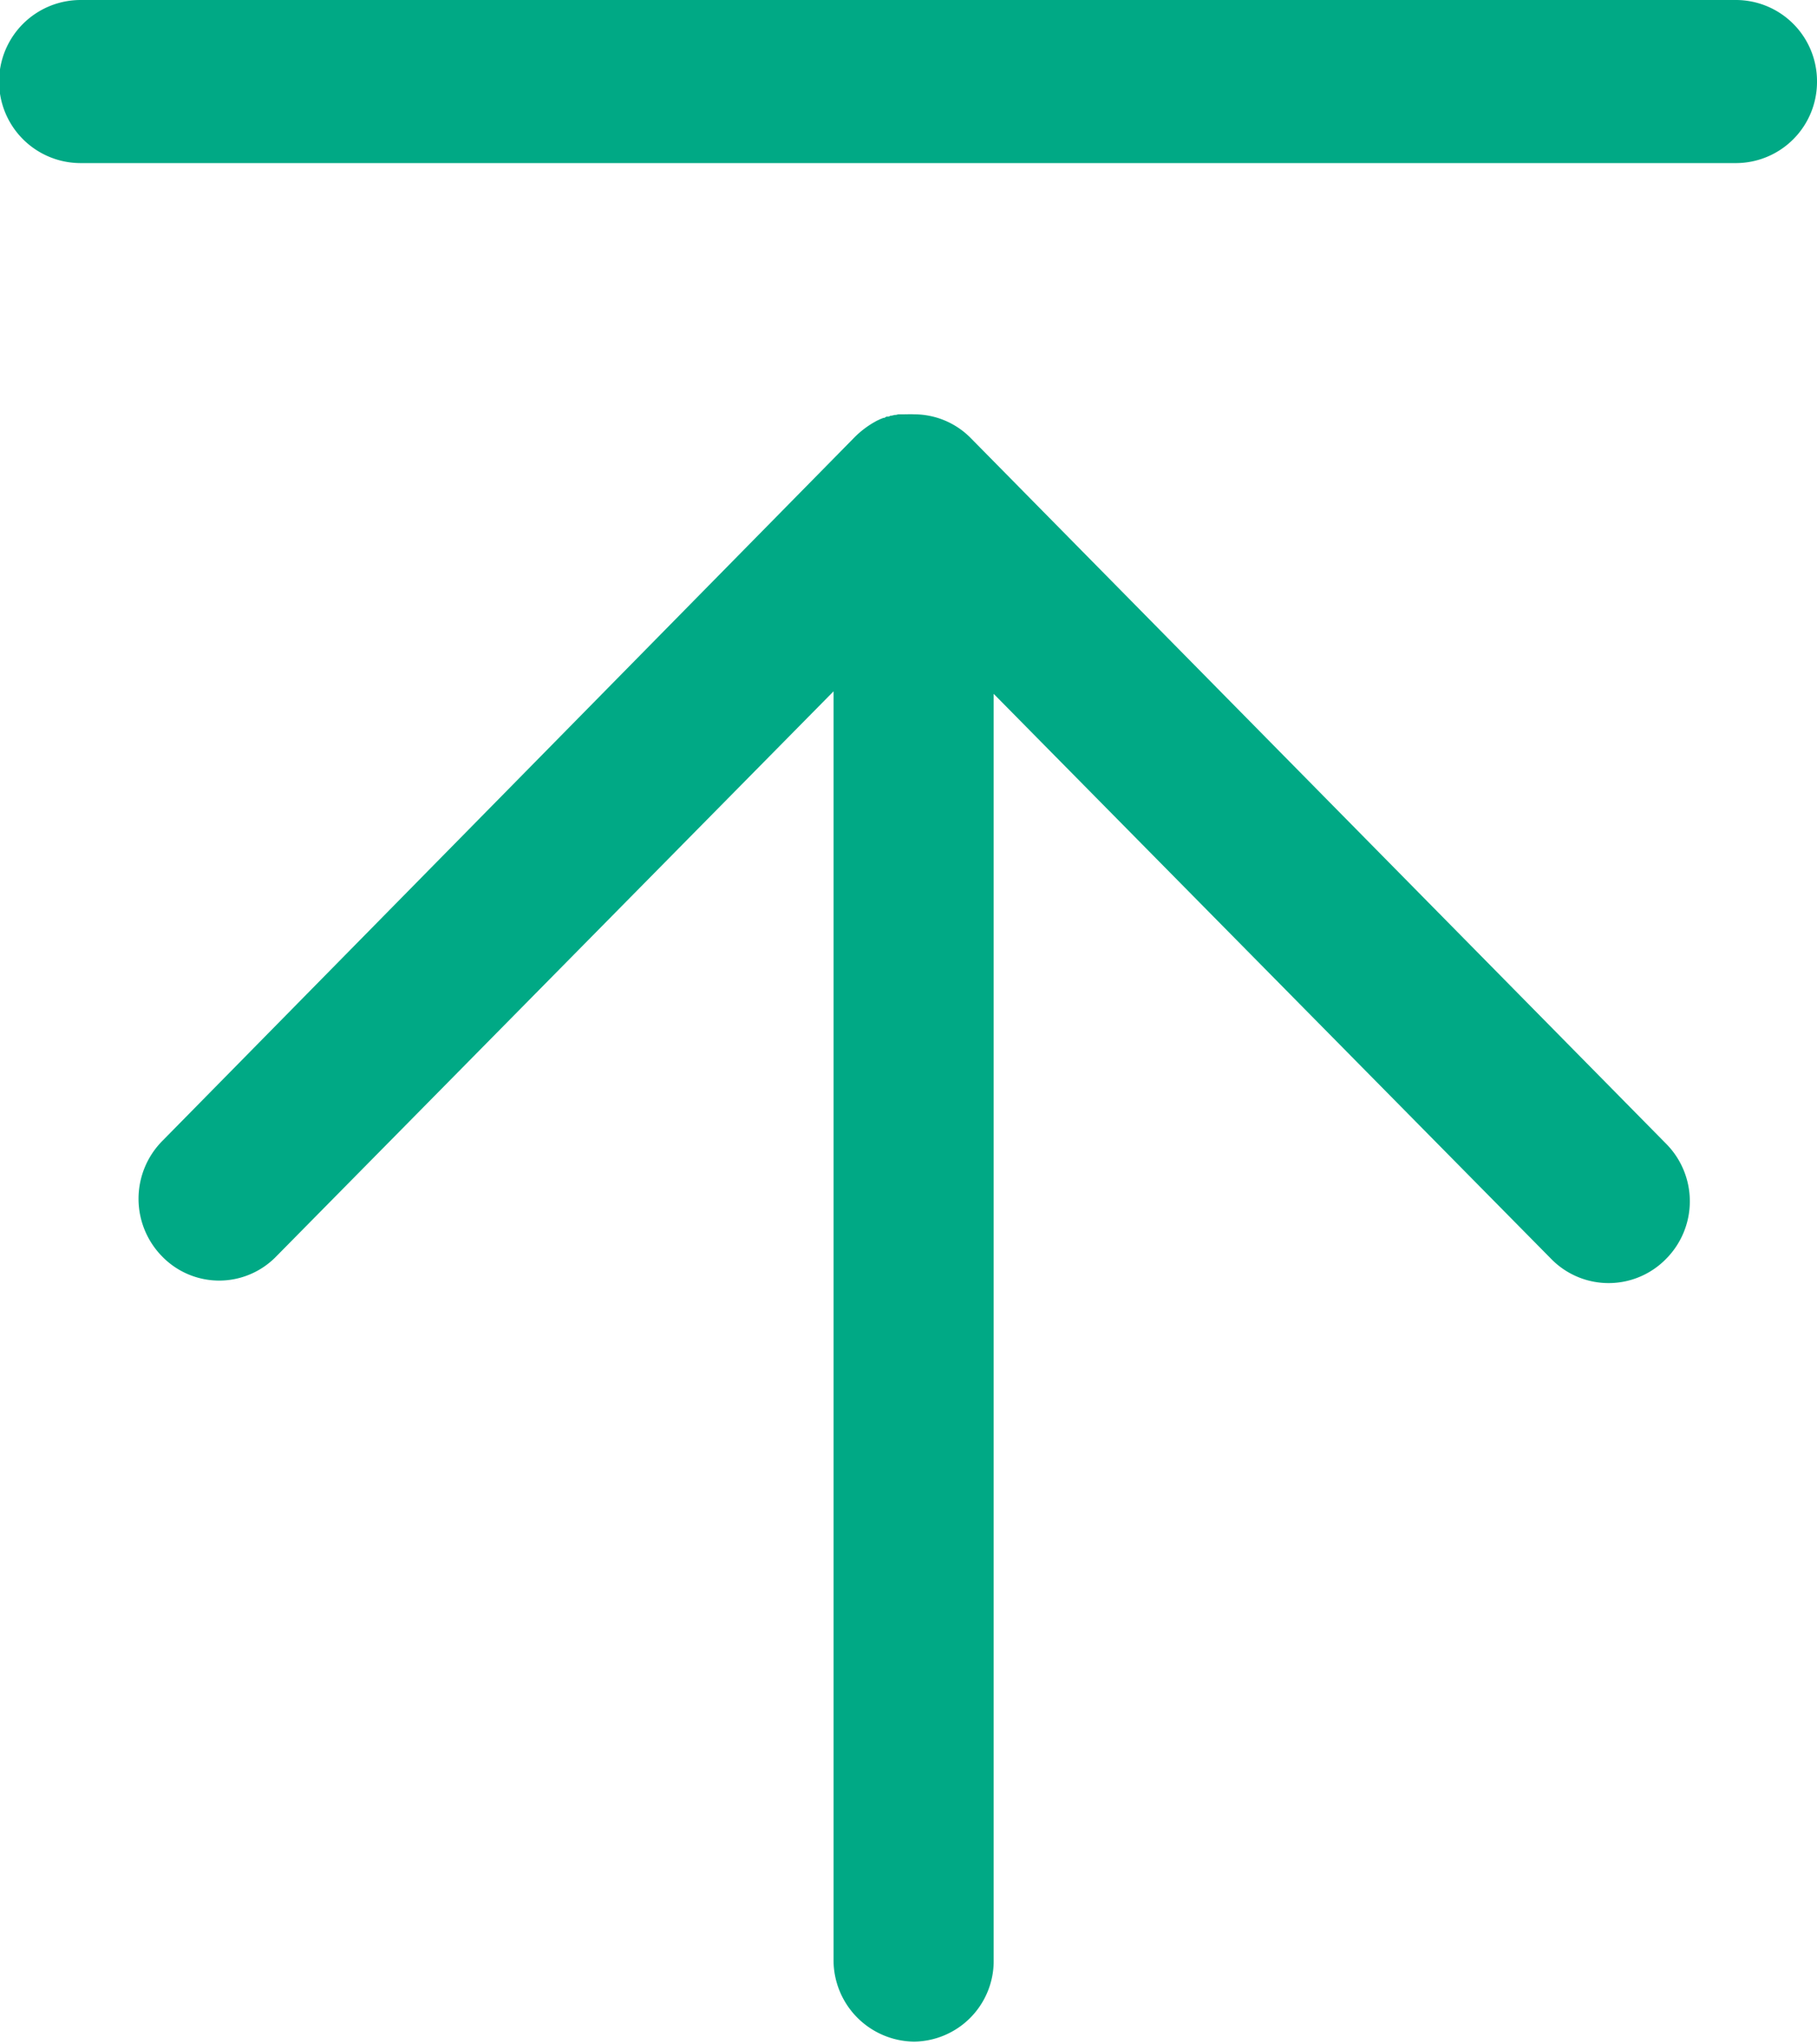<svg xmlns="http://www.w3.org/2000/svg" width="16" height="18" viewBox="0 0 16 18">
  <defs>
    <style>
      .cls-1 {
        fill: #00a985;
        fill-rule: evenodd;
      }
    </style>
  </defs>
  <path id="形状_32" data-name="形状 32" class="cls-1" d="M1865.55,524.859a0.7,0.7,0,0,0-.5-0.211,0.667,0.667,0,0,0-.07,0,0.016,0.016,0,0,0-.01,0l-0.03,0-0.01,0-0.02,0-0.02.005c-0.01,0-.01,0-0.01,0l-0.03.007-0.01,0a0.031,0.031,0,0,1-.02.008l-0.01,0a0.034,0.034,0,0,0-.02.011c-0.01,0-.01,0-0.01,0l-0.03.012v0l-0.03.014h0l-0.03.017a0.831,0.831,0,0,0-.16.123l-6.1,6.2a0.724,0.724,0,0,0,0,1.02,0.7,0.7,0,0,0,1,0l4.91-4.978v11.166a0.718,0.718,0,0,0,.71.723h0a0.71,0.71,0,0,0,.7-0.723V527.109l4.91,4.976a0.707,0.707,0,0,0,1.01,0h0a0.719,0.719,0,0,0,0-1.016Zm7.45-3.141a0.715,0.715,0,0,0-.71-0.718h-14.58a0.718,0.718,0,0,0,0,1.436h14.58a0.715,0.715,0,0,0,.71-0.718h0Zm0,0" transform="translate(-1857 -521)"/>
</svg>
